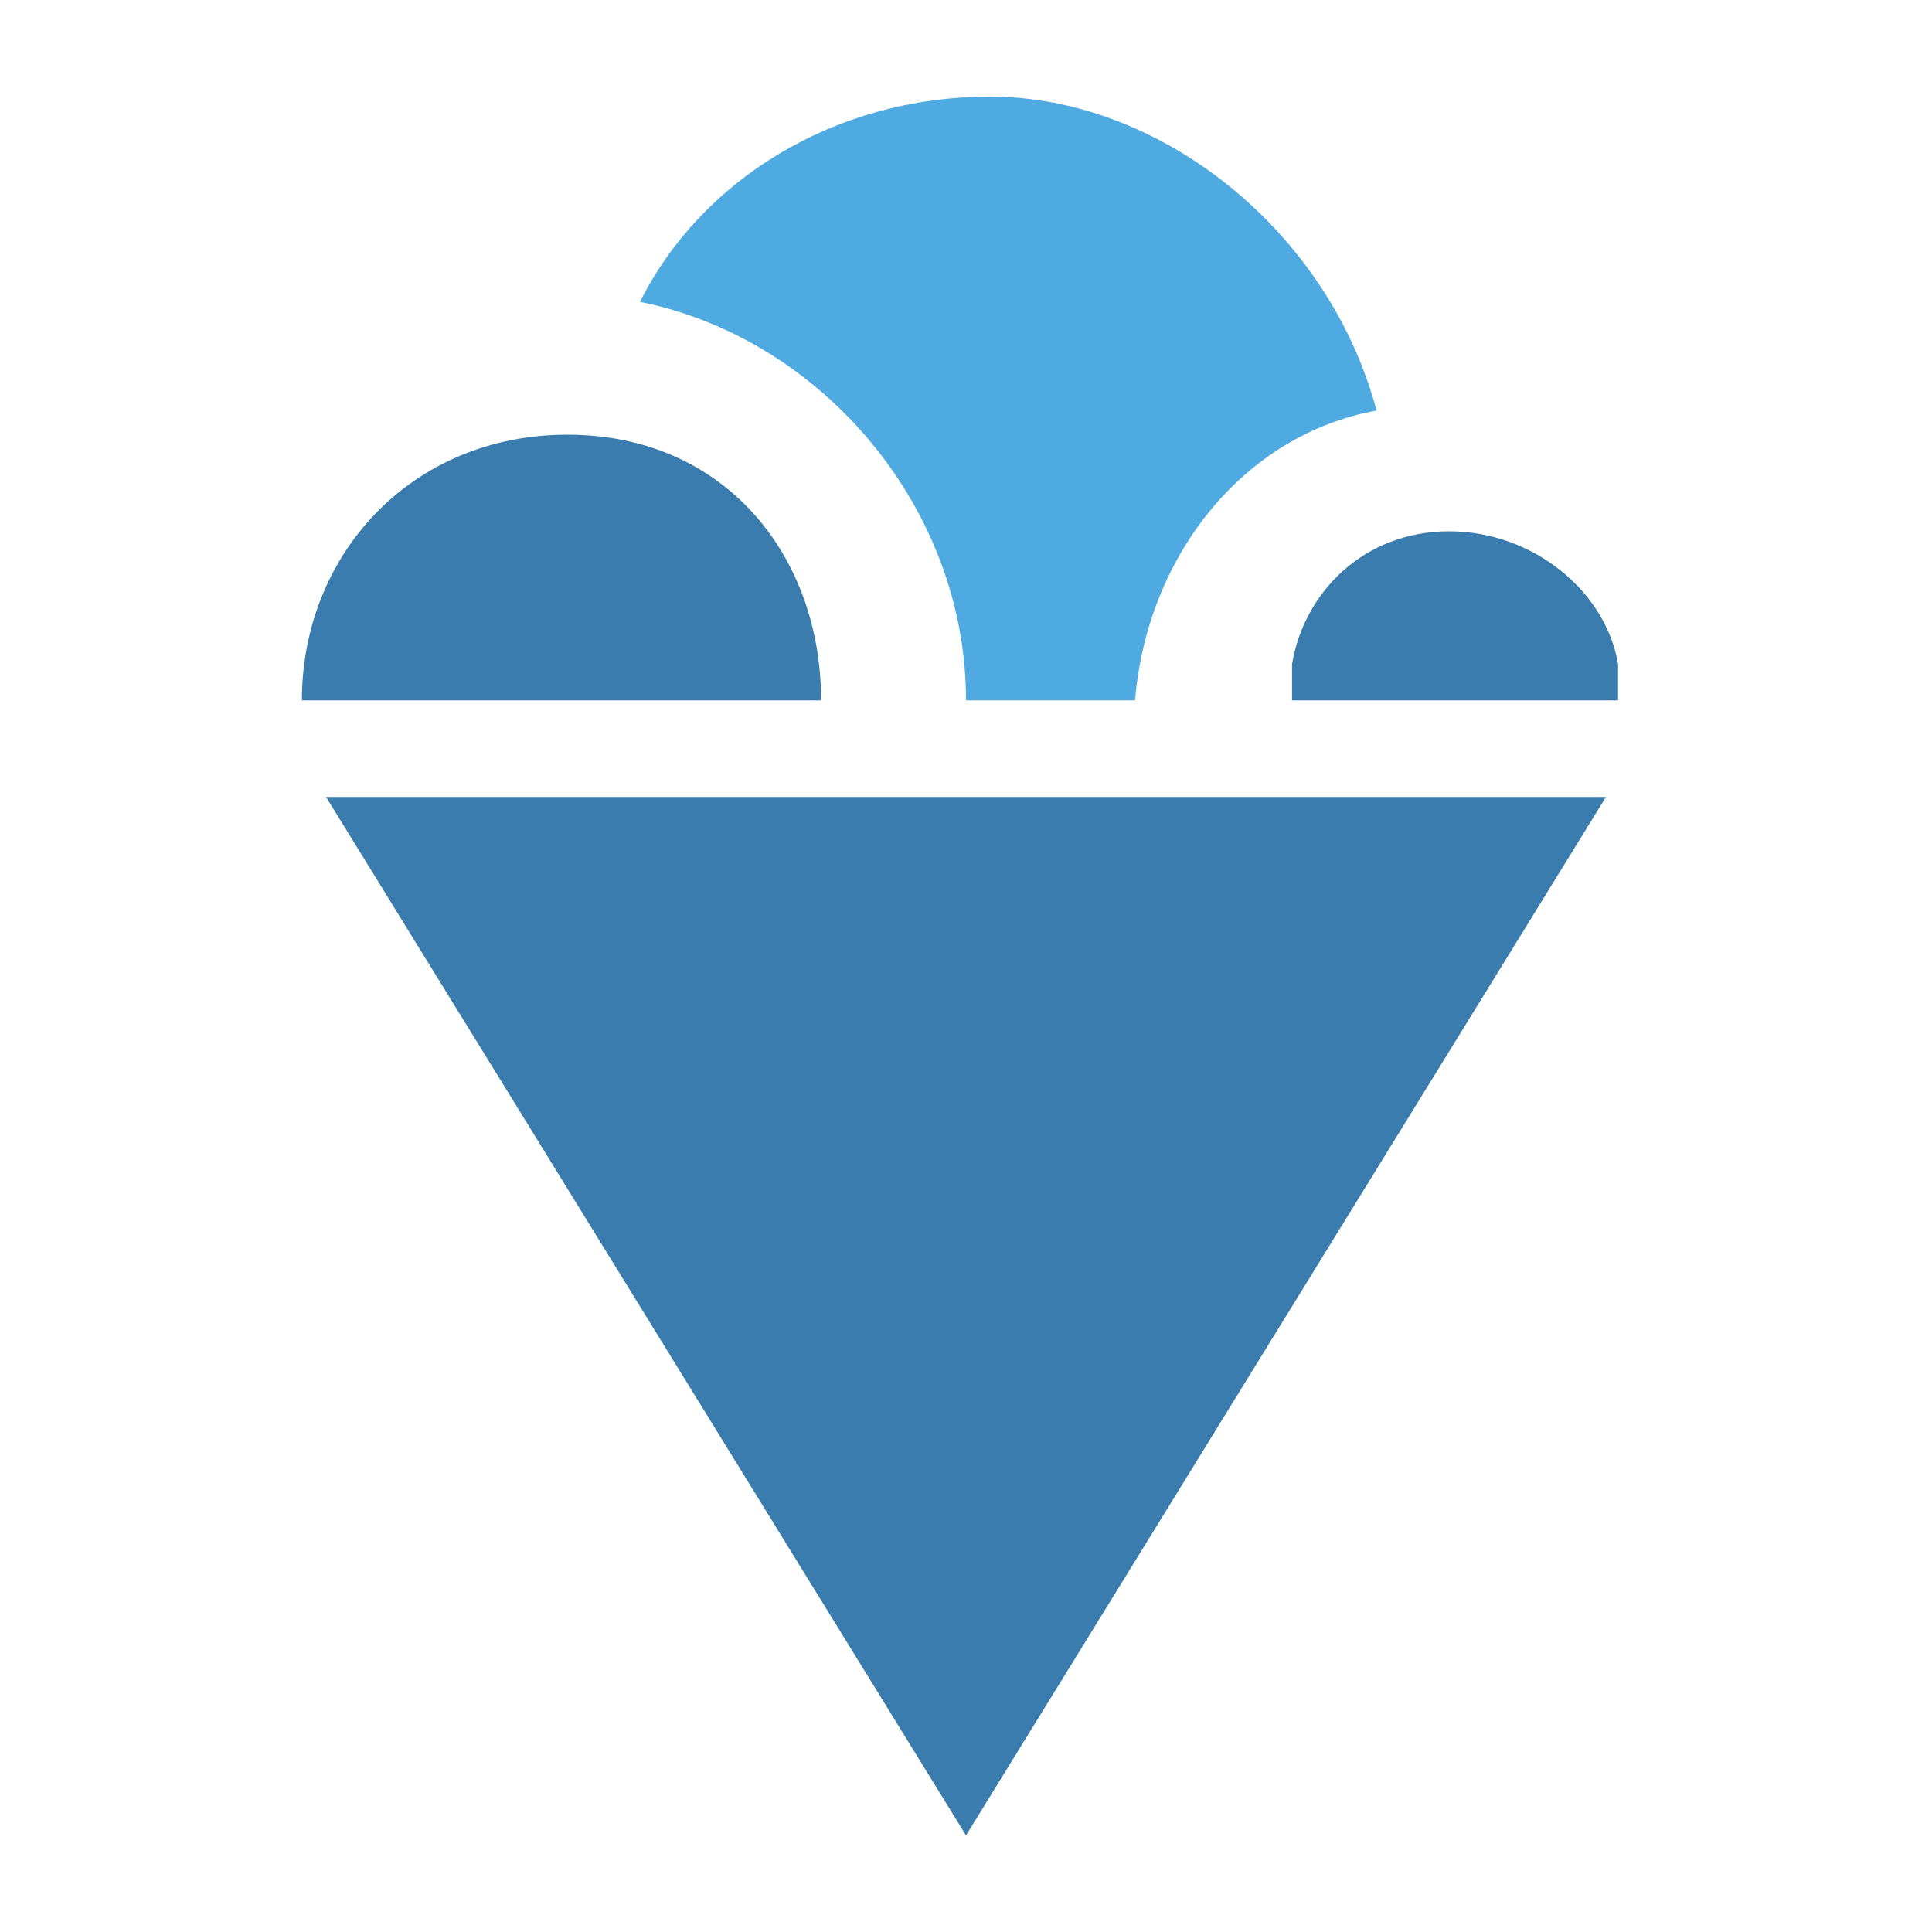 <?xml version="1.0" encoding="utf-8"?>
<svg version="1.1" id="Ebene_1" xmlns="http://www.w3.org/2000/svg" xmlns:xlink="http://www.w3.org/1999/xlink" x="0px" y="0px"
	 viewBox="0 0 16 16" style="enable-background:new 0 0 16 16;" xml:space="preserve">
<path fill="#3A7CAE" d="M10.7,5.8V5.5c0.1-0.6,0.6-1.1,1.3-1.1c0.7,0,1.3,0.5,1.4,1.1v0.3C13.5,5.8,10.7,5.8,10.7,5.8z"/>
<polygon fill="#3A7CAE" points="2.7,6.6 8,15.2 13.3,6.6 "/>
<path fill="#50AAE2" d="M8.2,0.8c-1.3,0-2.4,0.7-2.9,1.7c1.5,0.3,2.7,1.7,2.7,3.3h1.4c0.1-1.2,0.9-2.2,2-2.4C11,1.9,9.6,0.8,8.2,0.8z"/>
<path fill="#3A7CAE" d="M6.8,5.8H2.5c0-1.2,0.9-2.2,2.2-2.2S6.8,4.6,6.8,5.8z"/>
</svg>
